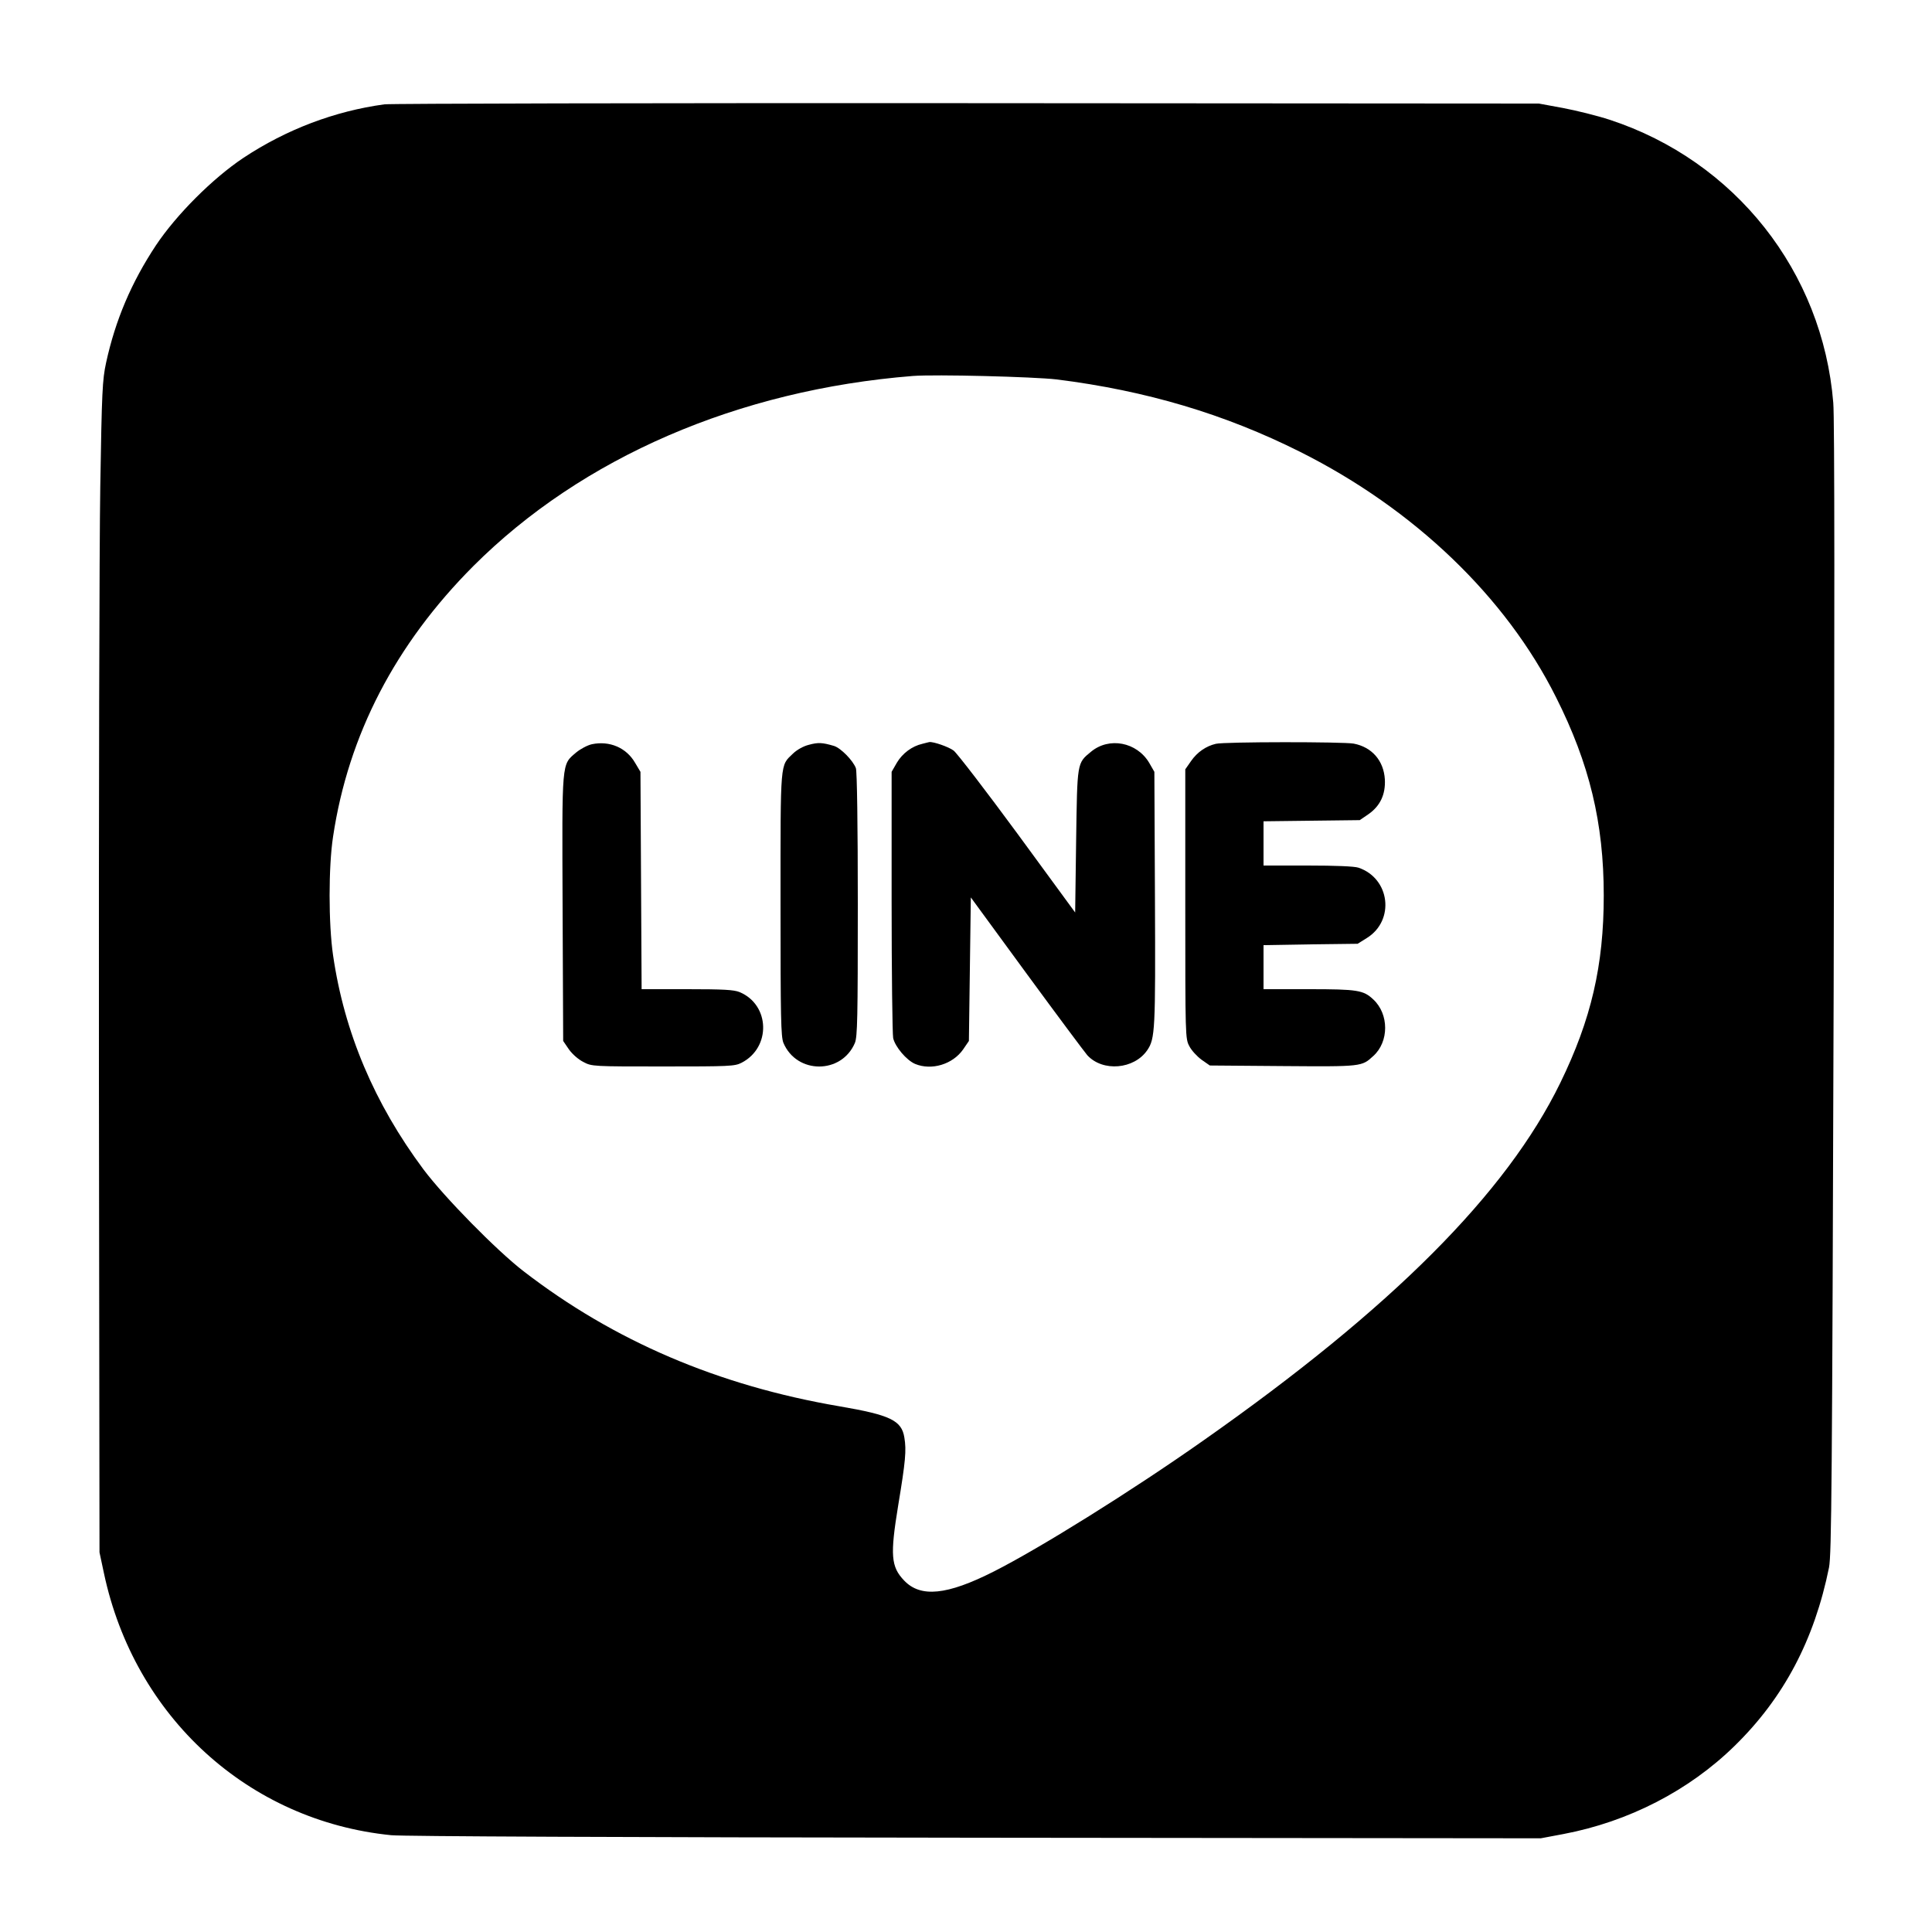 <?xml version="1.0" standalone="no"?>
<!DOCTYPE svg PUBLIC "-//W3C//DTD SVG 20010904//EN"
 "http://www.w3.org/TR/2001/REC-SVG-20010904/DTD/svg10.dtd">
<svg version="1.0" xmlns="http://www.w3.org/2000/svg"
 width="1000pt" height="1000pt" viewBox="0 0 1000 1000"
 preserveAspectRatio="xMidYMid meet">

<g transform="translate(0,1000) scale(0.1,-0.1)"
fill="#000000" stroke="none">
<path d="M1990 9460 c-258 -35 -508 -130 -730 -277 -159 -106 -347 -294 -453
-453 -127 -192 -210 -387 -258 -608 -19 -88 -22 -146 -30 -642 -5 -300 -8
-1663 -7 -3030 l3 -2485 23 -108 c158 -744 748 -1282 1487 -1356 63 -6 1170
-11 3025 -13 l2925 -3 117 22 c338 64 650 225 886 456 255 249 413 549 489
924 13 69 16 409 24 2993 5 1892 5 2957 -2 3035 -55 679 -508 1252 -1157 1465
-64 21 -173 48 -242 61 l-125 23 -2955 2 c-1647 1 -2984 -2 -3020 -6z m3480
-1424 c463 -58 869 -179 1260 -375 590 -296 1064 -750 1324 -1270 173 -344
247 -650 247 -1026 0 -362 -65 -642 -225 -970 -279 -572 -872 -1166 -1846
-1850 -372 -262 -847 -558 -1086 -679 -243 -123 -379 -136 -464 -47 -69 72
-73 132 -31 389 38 229 43 285 32 351 -14 89 -73 117 -336 162 -627 107 -1167
338 -1635 699 -140 108 -410 383 -518 527 -254 341 -410 709 -468 1108 -24
163 -24 459 0 615 79 527 323 996 726 1400 562 562 1371 912 2275 984 116 9
625 -4 745 -18z"/>
<path d="M3064 6148 c-23 -5 -59 -24 -82 -43 -76 -65 -73 -35 -70 -807 l3
-686 30 -44 c18 -25 49 -52 75 -65 43 -23 50 -23 413 -23 342 0 370 1 405 19
154 79 148 300 -10 366 -30 12 -83 15 -272 15 l-235 0 -3 563 -3 562 -28 47
c-45 78 -132 115 -223 96z"/>
<path d="M4187 6145 c-29 -7 -62 -26 -82 -45 -68 -66 -65 -26 -65 -779 0 -593
2 -686 15 -719 69 -163 301 -163 370 0 13 33 15 126 15 717 0 408 -4 690 -10
705 -15 40 -78 104 -113 115 -61 18 -82 19 -130 6z"/>
<path d="M4774 6150 c-53 -12 -103 -49 -132 -98 l-27 -47 0 -670 c0 -368 4
-687 8 -708 10 -45 69 -115 114 -134 85 -35 194 -2 248 75 l30 44 5 371 5 372
289 -395 c159 -217 301 -407 314 -422 80 -87 242 -73 310 26 41 60 43 103 40
787 l-3 654 -27 47 c-64 107 -207 135 -301 57 -73 -60 -71 -52 -77 -463 l-5
-369 -298 407 c-164 223 -313 417 -331 431 -25 19 -105 47 -126 44 -3 -1 -19
-4 -36 -9z"/>
<path d="M6293 6150 c-51 -12 -96 -43 -128 -89 l-30 -43 0 -696 c0 -687 0
-698 21 -737 11 -22 40 -53 63 -70 l43 -30 379 -3 c409 -3 407 -3 467 52 82
74 82 217 0 293 -51 48 -81 53 -333 53 l-235 0 0 114 0 114 243 4 244 3 48 30
c146 91 120 309 -44 364 -21 7 -118 11 -262 11 l-229 0 0 114 0 115 249 3 249
3 44 30 c62 43 90 103 86 181 -6 97 -67 167 -161 185 -52 10 -670 10 -714 -1z"/>
</g>
</svg>
